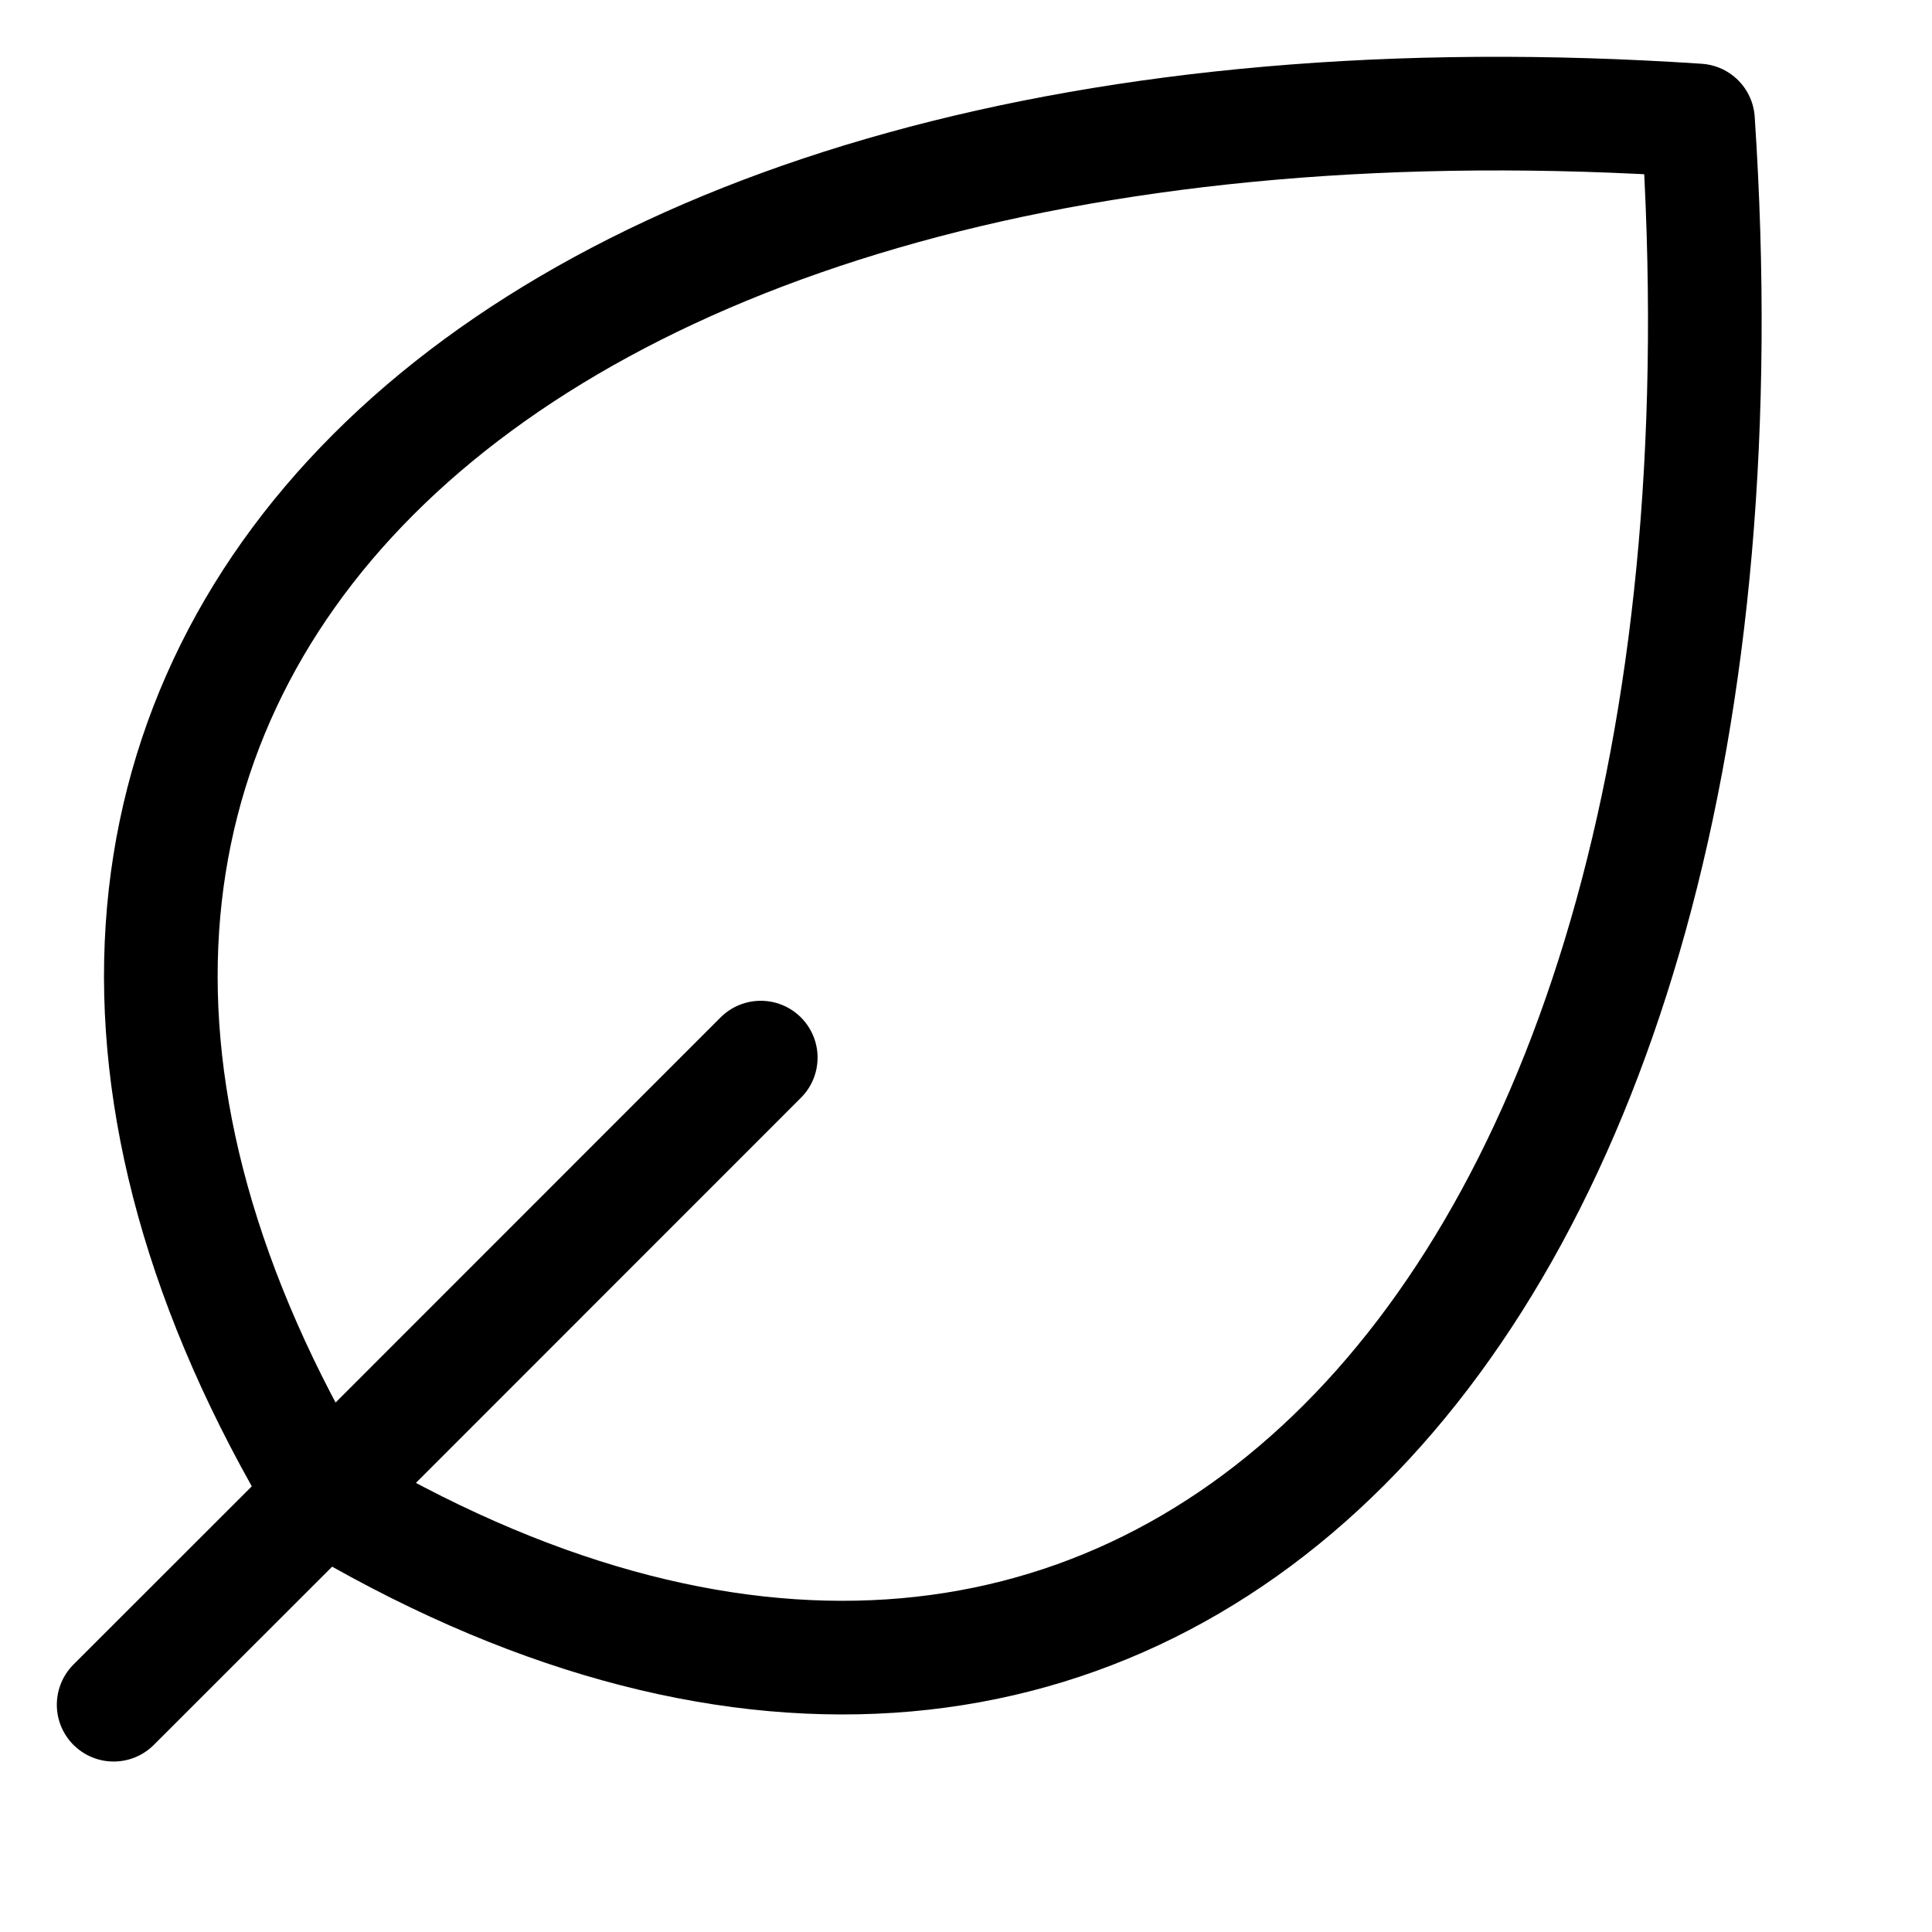 <svg xmlns="http://www.w3.org/2000/svg" fill="none" viewBox="0 0 17 17" height="17" width="17">
<g clip-path="url(#clip0_14788_1147)">
<path stroke-linejoin="round" stroke-linecap="round" stroke="black" d="M2.841 13.16C9.958 17.43 15.652 11.736 14.941 1.06C4.265 0.348 -1.429 6.042 2.841 13.16ZM2.841 13.16C2.841 13.159 2.841 13.16 2.841 13.16ZM2.841 13.16L1 15M2.841 13.16L6.694 9.306"></path>
</g>
<defs>
<clipPath id="clip0_14788_1147">
<rect transform="translate(0.5 0.42)" fill="white" height="16" width="16"></rect>
</clipPath>
</defs>
</svg>
